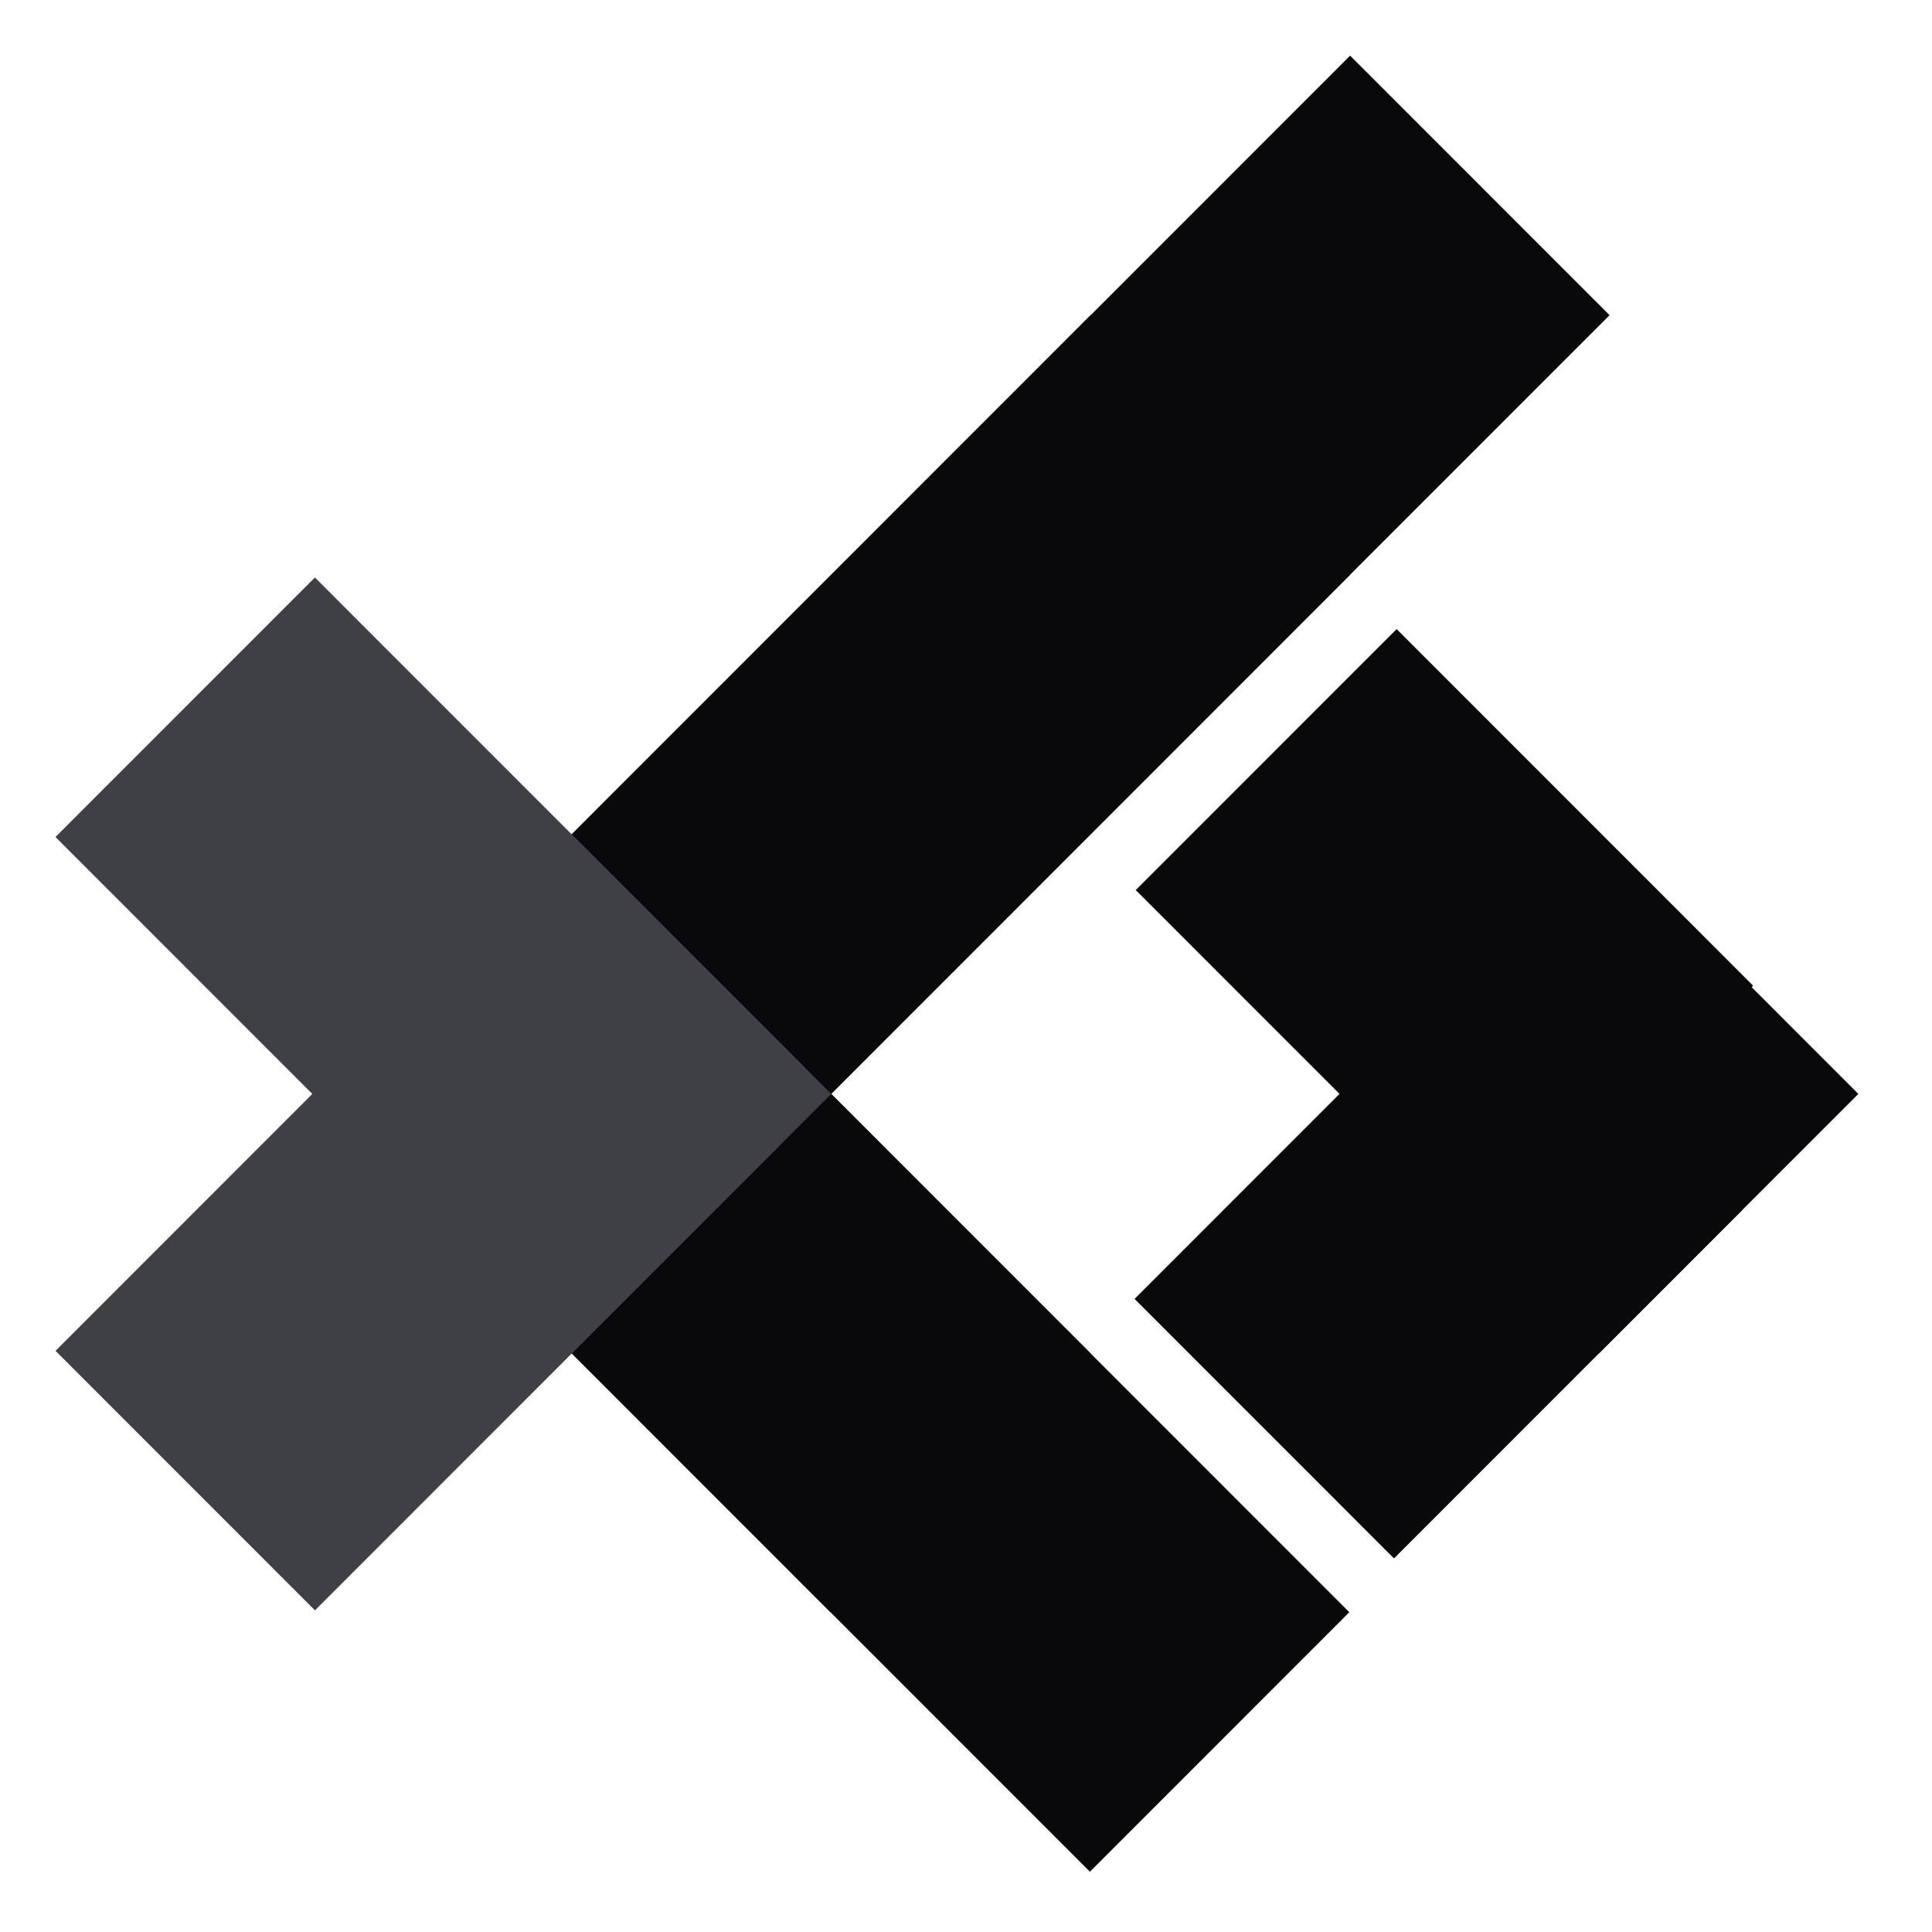 <svg xmlns="http://www.w3.org/2000/svg" xmlns:xlink="http://www.w3.org/1999/xlink" width="500" zoomAndPan="magnify" viewBox="0 0 375 375" height="500" preserveAspectRatio="xMidYMid meet" version="1.0"><defs><clipPath id="27cc6caaa5"><path d="M 101 10.793 L 313 10.793 L 313 223 L 101 223 Z M 101 10.793 " clip-rule="nonzero"/></clipPath><clipPath id="9d1d087b0d"><path d="M 96 197 L 262 197 L 262 363.293 L 96 363.293 Z M 96 197 " clip-rule="nonzero"/></clipPath><clipPath id="eaceab228f"><path d="M 10.773 112 L 157 112 L 157 258 L 10.773 258 Z M 10.773 112 " clip-rule="nonzero"/></clipPath><clipPath id="1f944f77a5"><path d="M 10.773 171 L 152 171 L 152 313 L 10.773 313 Z M 10.773 171 " clip-rule="nonzero"/></clipPath></defs><rect x="-37.5" width="450" fill="#ffffff" y="-37.5" height="450" fill-opacity="1"/><rect x="-37.5" width="450" fill="#ffffff" y="-37.5" height="450" fill-opacity="1"/><g clip-path="url(#27cc6caaa5)"><path fill="#09090b" d="M 101.082 171.824 L 262.055 10.797 L 312.418 61.176 L 151.445 222.203 Z M 101.082 171.824 " fill-opacity="1" fill-rule="nonzero"/></g><path fill="#09090b" d="M 161.352 111.531 L 211.699 61.168 L 262.062 111.547 L 211.715 161.91 Z M 111 161.902 L 161.348 111.535 L 211.707 161.918 L 161.363 212.281 Z M 111 161.902 " fill-opacity="1" fill-rule="nonzero"/><path fill="#09090b" d="M 110.906 262.633 L 161.262 212.258 L 211.609 262.625 L 161.254 312.996 Z M 110.906 262.633 " fill-opacity="1" fill-rule="nonzero"/><g clip-path="url(#9d1d087b0d)"><path fill="#09090b" d="M 96.422 248.133 L 146.773 197.762 L 261.902 312.93 L 211.551 363.301 Z M 96.422 248.133 " fill-opacity="1" fill-rule="nonzero"/></g><g clip-path="url(#eaceab228f)"><path fill="#3f3f46" d="M 10.77 162.461 L 61.121 112.09 L 156.203 207.203 L 105.848 257.574 Z M 10.77 162.461 " fill-opacity="1" fill-rule="nonzero"/></g><path fill="#3f3f46" d="M 60.625 212.328 L 110.98 161.953 L 161.336 212.328 L 110.98 262.699 Z M 60.625 212.328 " fill-opacity="1" fill-rule="nonzero"/><g clip-path="url(#1f944f77a5)"><path fill="#3f3f46" d="M 10.777 262.195 L 101.527 171.414 L 151.879 221.785 L 61.133 312.566 Z M 10.777 262.195 " fill-opacity="1" fill-rule="nonzero"/></g><path fill="#09090b" d="M 220.449 172.762 L 271.086 122.105 L 340.281 191.324 L 289.641 241.98 Z M 220.449 172.762 " fill-opacity="1" fill-rule="nonzero"/><path fill="#09090b" d="M 259.992 212.328 L 310.348 161.957 L 360.703 212.328 L 310.348 262.703 Z M 259.992 212.328 " fill-opacity="1" fill-rule="nonzero"/><path fill="#09090b" d="M 220.219 252.117 L 287.883 184.43 L 338.238 234.801 L 270.574 302.488 Z M 220.219 252.117 " fill-opacity="1" fill-rule="nonzero"/></svg>